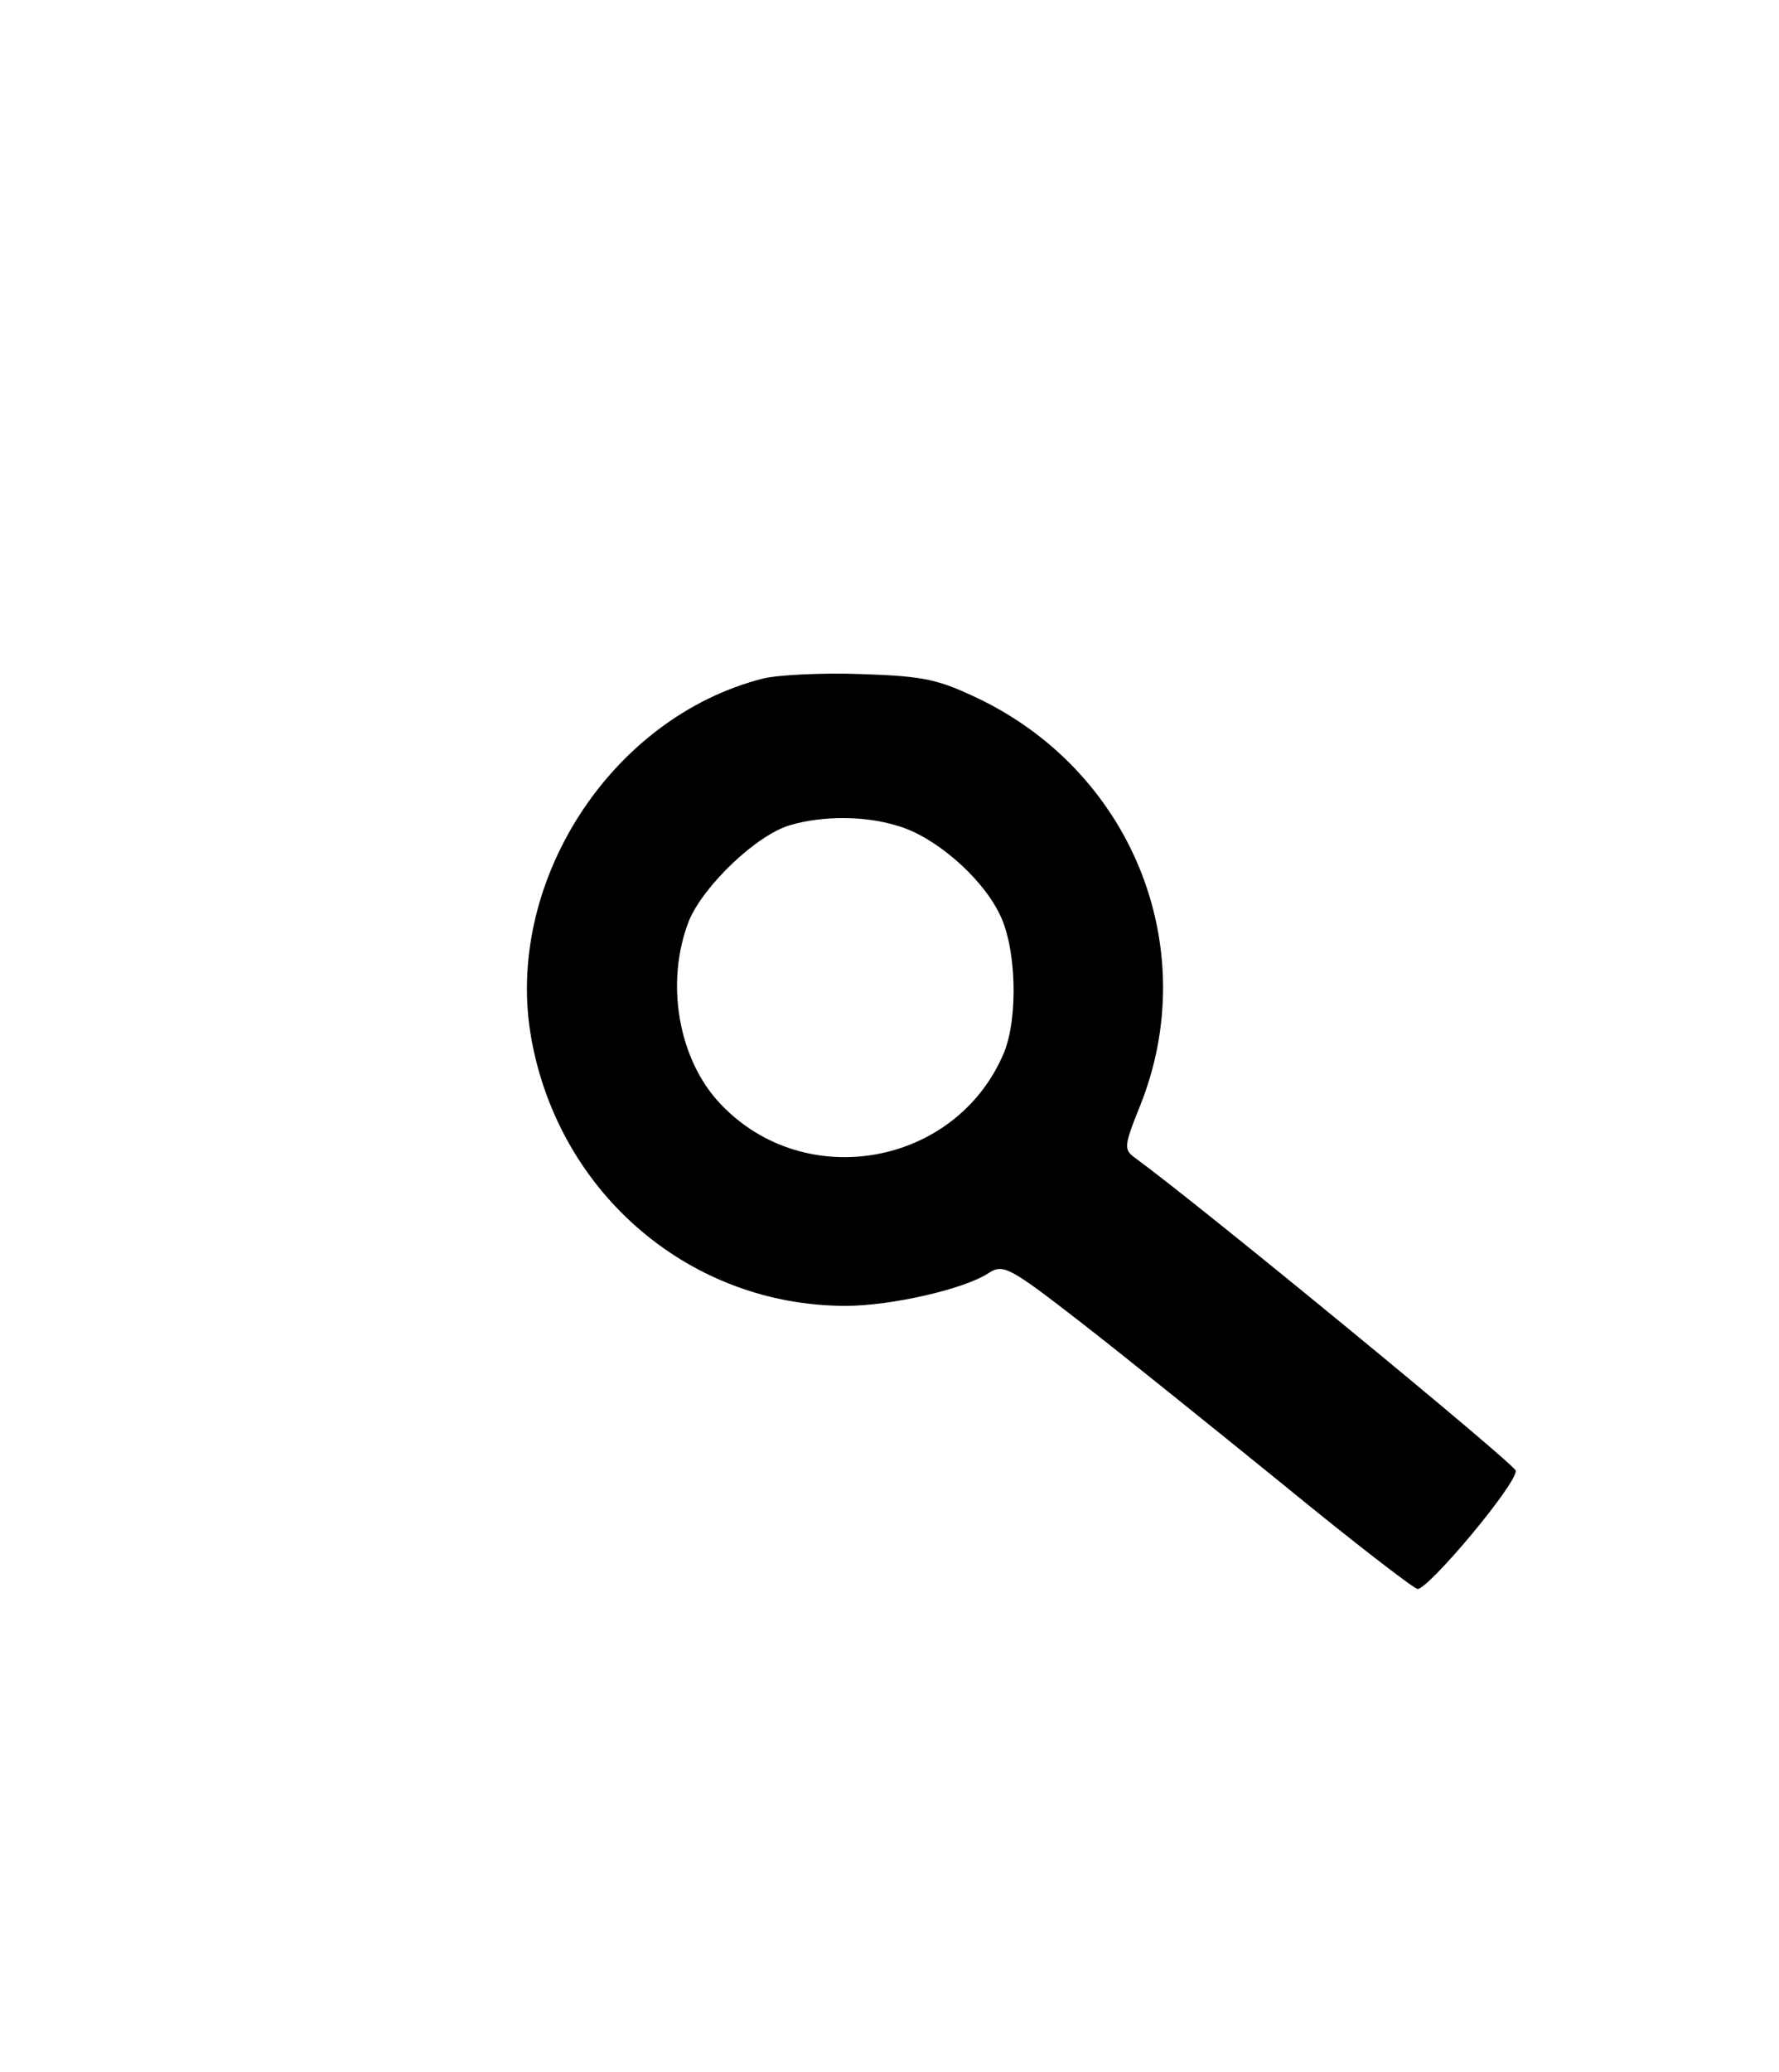 <?xml version="1.0" standalone="no"?>
<!DOCTYPE svg PUBLIC "-//W3C//DTD SVG 20010904//EN"
 "http://www.w3.org/TR/2001/REC-SVG-20010904/DTD/svg10.dtd">
<svg version="1.0" xmlns="http://www.w3.org/2000/svg"
 width="244pt" height="284pt" viewBox="0 0 244 284"
 preserveAspectRatio="xMidYMid meet">

<g transform="translate(0,284) scale(0.1,-0.1)"
fill="#000000" stroke="none">
<path d="M1047 1910 c-210 -53 -357 -282 -318 -495 39 -213 219 -365 431 -365
62 0 163 23 196 45 20 13 29 8 127 -68 58 -45 182 -145 277 -222 94 -77 177
-141 184 -143 13 -3 136 143 135 162 0 8 -427 359 -521 428 -17 12 -17 16 6
73 85 213 -9 452 -217 555 -60 29 -78 33 -165 36 -53 2 -114 -1 -135 -6z m184
-202 c50 -14 114 -69 139 -119 24 -45 27 -143 7 -192 -65 -155 -273 -193 -389
-70 -58 61 -76 167 -43 251 20 48 93 118 139 131 44 13 103 13 147 -1z"/>
</g>
</svg>

